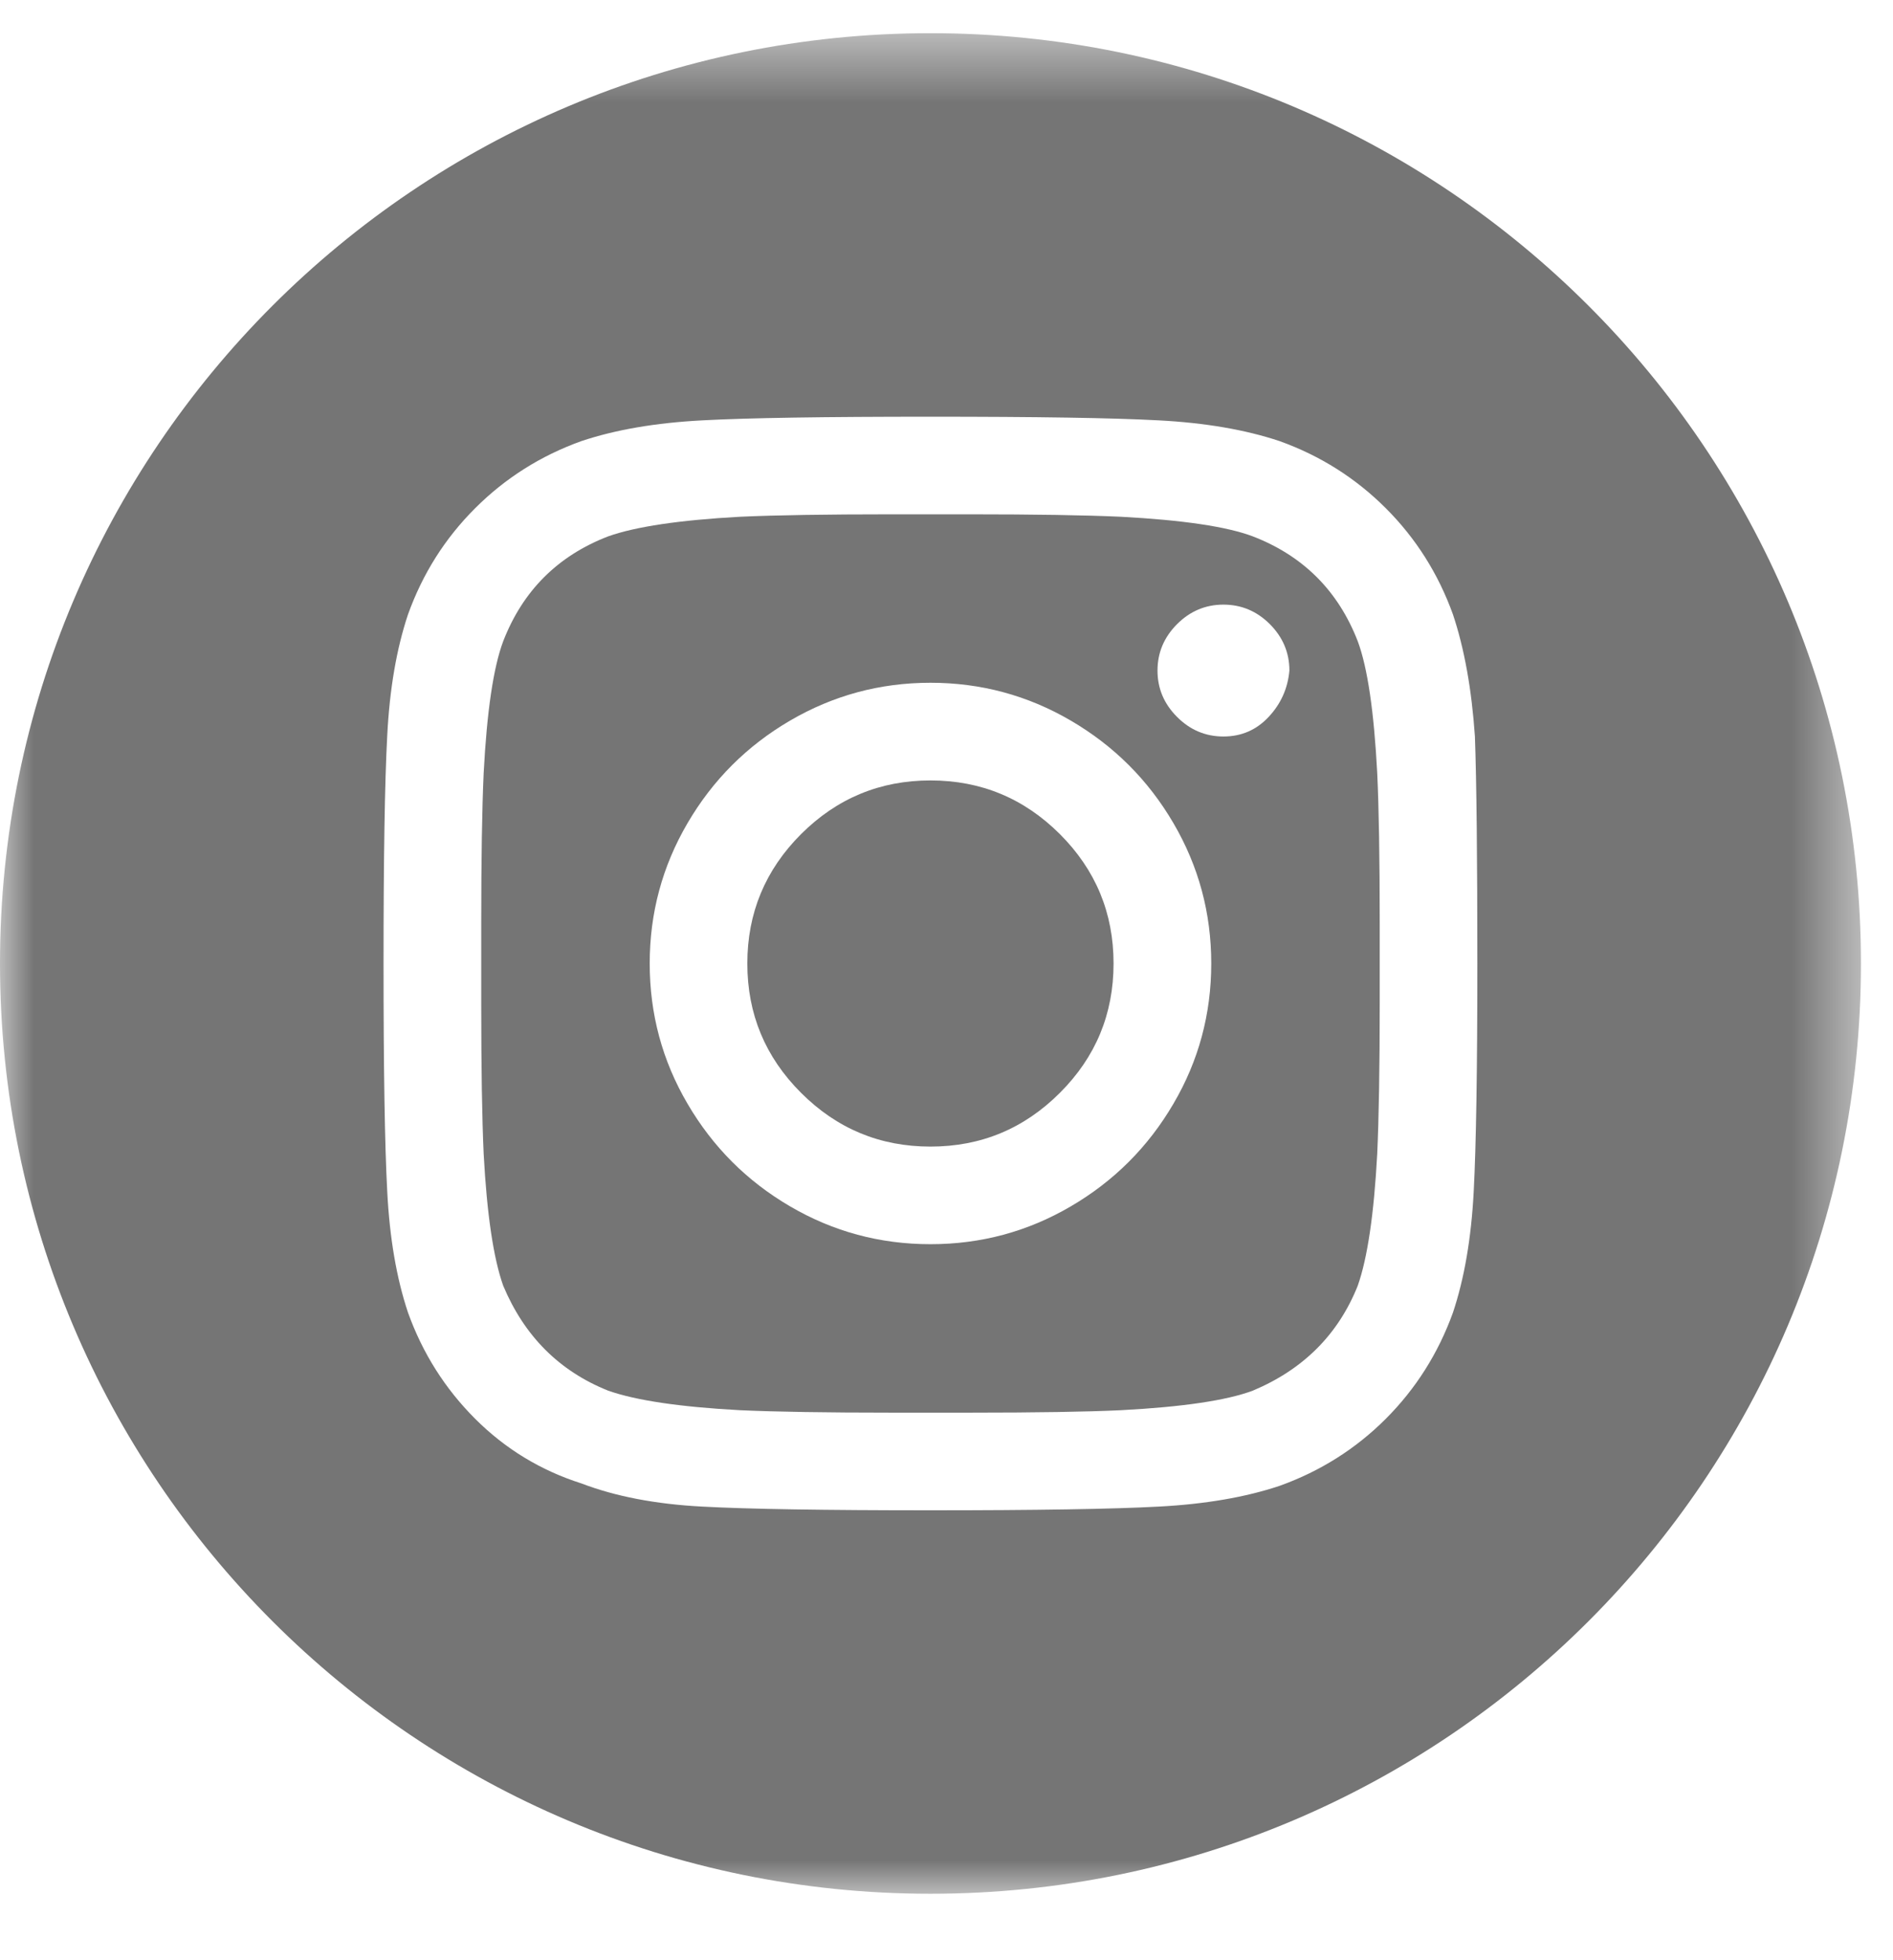 <?xml version="1.0" encoding="UTF-8"?>
<svg width="28px" height="29px" viewBox="0 0 28 29" version="1.1" xmlns="http://www.w3.org/2000/svg" xmlns:xlink="http://www.w3.org/1999/xlink">
    <title>Group 8</title>
    <defs>
        <filter id="filter-1">
            <feColorMatrix in="SourceGraphic" type="matrix" values="0 0 0 0 0.922 0 0 0 0 0.922 0 0 0 0 0.922 0 0 0 1 0"></feColorMatrix>
        </filter>
        <polygon id="path-2" points="0 0.475 27.525 0.475 27.525 28 0 28"></polygon>
    </defs>
    <g id="Article" stroke="none" stroke-width="1" fill="none" fill-rule="evenodd">
        <g id="HP-|-Desktop-|-Article-|-1440" transform="translate(-31, -3347)">
            <g id="Group-8" transform="translate(0, 3285)" filter="url(#filter-1)">
                <g transform="translate(31, 62)">
                    <path d="M18.765,10.606 C18.584,10.8 18.361,10.896 18.096,10.896 C17.832,10.896 17.603,10.8 17.41,10.606 C17.218,10.414 17.121,10.186 17.121,9.921 C17.121,9.655 17.218,9.427 17.41,9.234 C17.603,9.041 17.832,8.945 18.096,8.945 C18.361,8.945 18.59,9.041 18.783,9.234 C18.975,9.427 19.072,9.655 19.072,9.921 C19.048,10.186 18.945,10.414 18.765,10.606 M17.356,16.33 C16.983,16.968 16.477,17.474 15.839,17.847 C15.201,18.221 14.509,18.407 13.763,18.407 C13.016,18.407 12.325,18.221 11.686,17.847 C11.048,17.474 10.543,16.968 10.17,16.33 C9.796,15.693 9.61,15.001 9.61,14.254 C9.61,13.508 9.796,12.816 10.17,12.177 C10.543,11.539 11.048,11.034 11.686,10.661 C12.325,10.288 13.016,10.101 13.763,10.101 C14.509,10.101 15.201,10.288 15.839,10.661 C16.477,11.034 16.983,11.539 17.356,12.177 C17.73,12.816 17.916,13.508 17.916,14.254 C17.916,15.001 17.73,15.693 17.356,16.33 M20.083,9.487 C19.794,8.741 19.276,8.223 18.53,7.935 C18.145,7.79 17.495,7.694 16.58,7.645 C16.05,7.621 15.304,7.609 14.341,7.609 L13.185,7.609 C12.222,7.609 11.476,7.621 10.946,7.645 C10.055,7.694 9.405,7.79 8.996,7.935 C8.249,8.223 7.732,8.741 7.443,9.487 C7.298,9.873 7.202,10.522 7.154,11.437 C7.13,11.967 7.118,12.713 7.118,13.676 L7.118,14.832 C7.118,15.795 7.13,16.542 7.154,17.071 C7.202,17.962 7.298,18.612 7.443,19.021 C7.756,19.767 8.273,20.285 8.996,20.574 C9.405,20.718 10.055,20.815 10.946,20.863 C11.476,20.887 12.222,20.899 13.185,20.899 L14.341,20.899 C15.327,20.899 16.074,20.887 16.58,20.863 C17.495,20.815 18.145,20.718 18.53,20.574 C19.276,20.261 19.794,19.744 20.083,19.021 C20.227,18.612 20.323,17.962 20.371,17.071 C20.395,16.542 20.408,15.795 20.408,14.832 L20.408,13.676 C20.408,12.689 20.395,11.943 20.371,11.437 C20.323,10.522 20.227,9.873 20.083,9.487" id="Fill-1" fill="#757575"></path>
                    <path d="M13.763,11.546 C13.016,11.546 12.379,11.811 11.849,12.34 C11.319,12.87 11.054,13.508 11.054,14.254 C11.054,15.001 11.319,15.639 11.849,16.168 C12.379,16.698 13.016,16.963 13.763,16.963 C14.51,16.963 15.147,16.698 15.677,16.168 C16.207,15.639 16.471,15.001 16.471,14.254 C16.471,13.508 16.207,12.87 15.677,12.34 C15.147,11.811 14.51,11.546 13.763,11.546" id="Fill-3" fill="#757575"></path>
                    <g id="Group-7" transform="translate(0, 0.017)">
                        <mask id="mask-3" fill="white">
                            <use xlink:href="#path-2"></use>
                        </mask>
                        <g id="Clip-6"></g>
                        <path d="M21.798,17.614 C21.762,18.3 21.66,18.896 21.491,19.402 C21.274,20.003 20.943,20.527 20.498,20.973 C20.053,21.418 19.529,21.749 18.927,21.965 C18.421,22.134 17.825,22.236 17.14,22.272 C16.453,22.309 15.328,22.327 13.763,22.327 C12.198,22.327 11.073,22.309 10.386,22.272 C9.7,22.236 9.104,22.122 8.599,21.929 C7.997,21.737 7.473,21.418 7.028,20.973 C6.582,20.527 6.251,20.003 6.035,19.402 C5.866,18.896 5.763,18.3 5.728,17.614 C5.691,16.928 5.673,15.802 5.673,14.237 C5.673,12.672 5.691,11.546 5.728,10.861 C5.763,10.174 5.866,9.579 6.035,9.073 C6.251,8.471 6.582,7.947 7.028,7.502 C7.473,7.057 7.997,6.725 8.599,6.509 C9.104,6.34 9.7,6.238 10.386,6.202 C11.073,6.165 12.198,6.148 13.763,6.148 C15.328,6.148 16.453,6.165 17.14,6.202 C17.825,6.238 18.421,6.34 18.927,6.509 C19.529,6.725 20.053,7.057 20.498,7.502 C20.943,7.947 21.274,8.471 21.491,9.073 C21.66,9.579 21.768,10.18 21.816,10.879 C21.84,11.553 21.852,12.672 21.852,14.237 C21.852,15.802 21.834,16.928 21.798,17.614 M13.763,0.474 C6.162,0.474 -0,6.636 -0,14.237 C-0,21.838 6.162,28 13.763,28 C21.364,28 27.526,21.838 27.526,14.237 C27.526,6.636 21.364,0.474 13.763,0.474" id="Fill-5" fill="#757575" mask="url(#mask-3)"></path>
                    </g>
                </g>
            </g>
        </g>
    </g>
</svg>